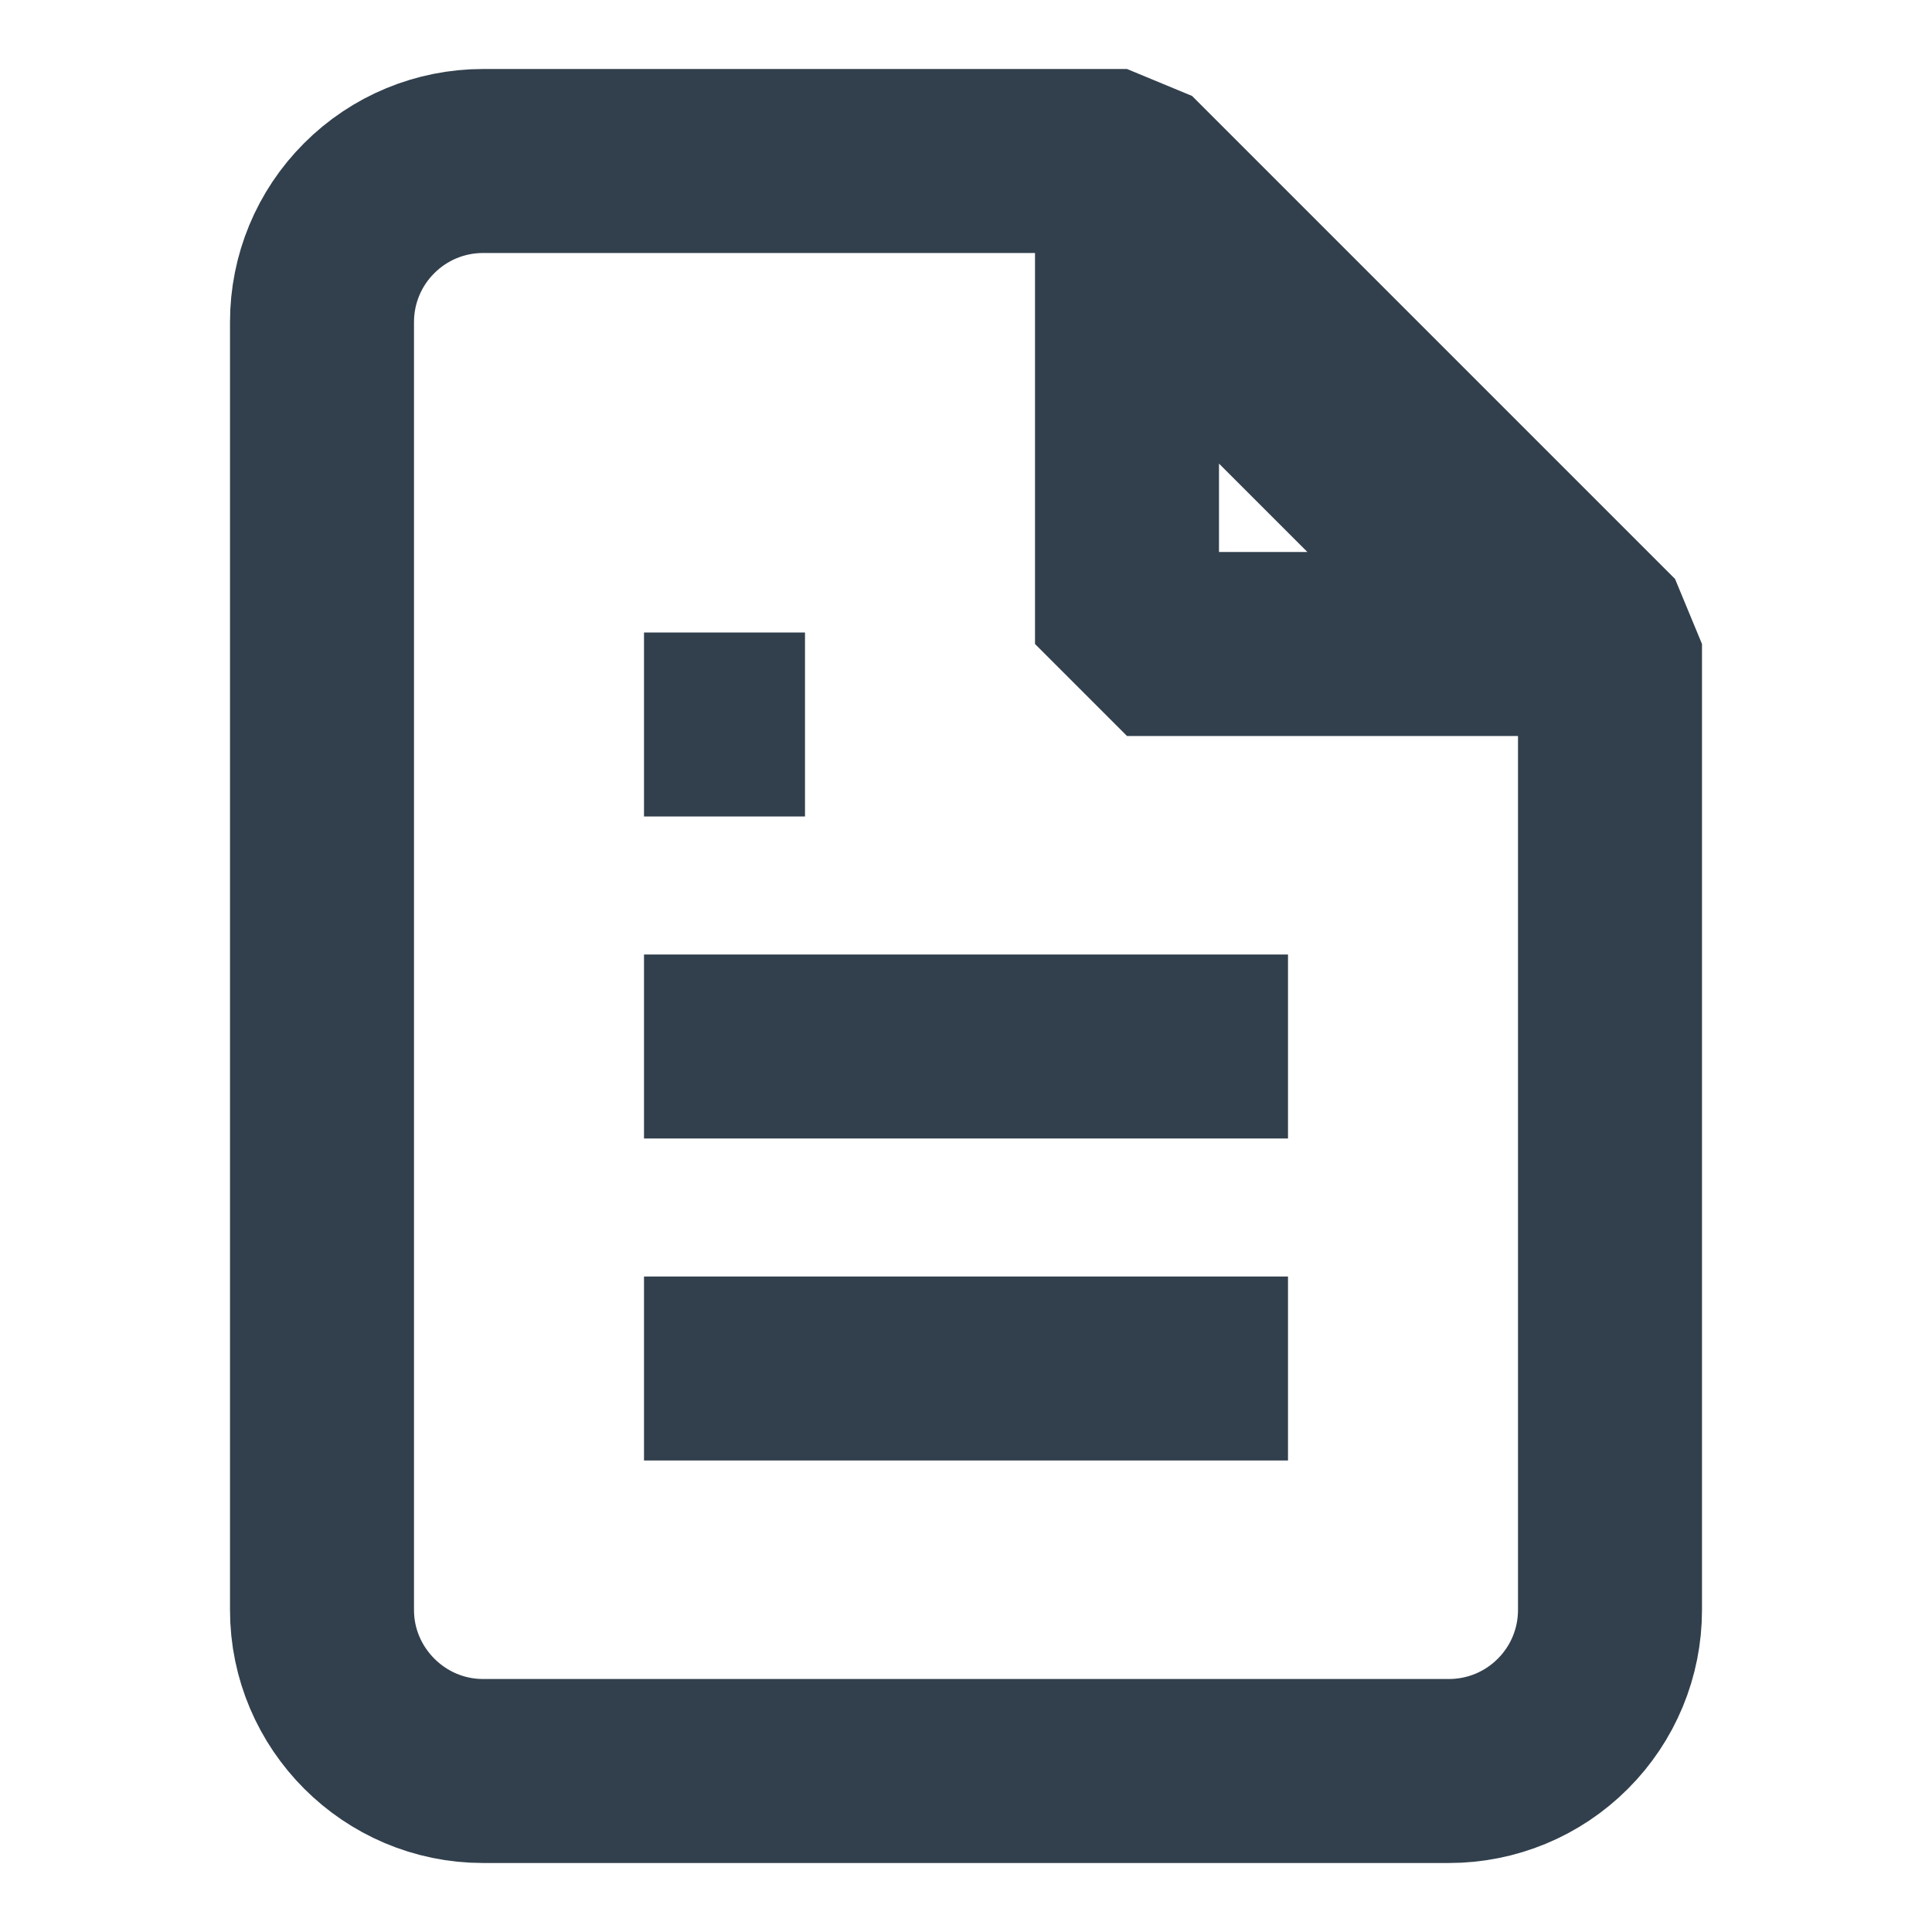 <svg width="21" height="21" viewBox="0 0 21 21" fill="none" xmlns="http://www.w3.org/2000/svg">
<path d="M12.25 1.75H5.25C4.786 1.75 4.341 1.934 4.013 2.263C3.684 2.591 3.5 3.036 3.5 3.5V17.5C3.5 18.462 4.287 19.25 5.25 19.25H15.75C16.214 19.25 16.659 19.066 16.987 18.737C17.316 18.409 17.5 17.964 17.5 17.5V7L12.25 1.75Z" stroke="#32404D" stroke-width="2" stroke-linejoin="bevel"/>
<path d="M8.75 7.875H7M12.25 2.625V7H16.625L12.25 2.625ZM14 11.375H7H14ZM14 14.875H7H14Z" stroke="#32404D" stroke-width="2" stroke-linejoin="bevel"/>
</svg>
